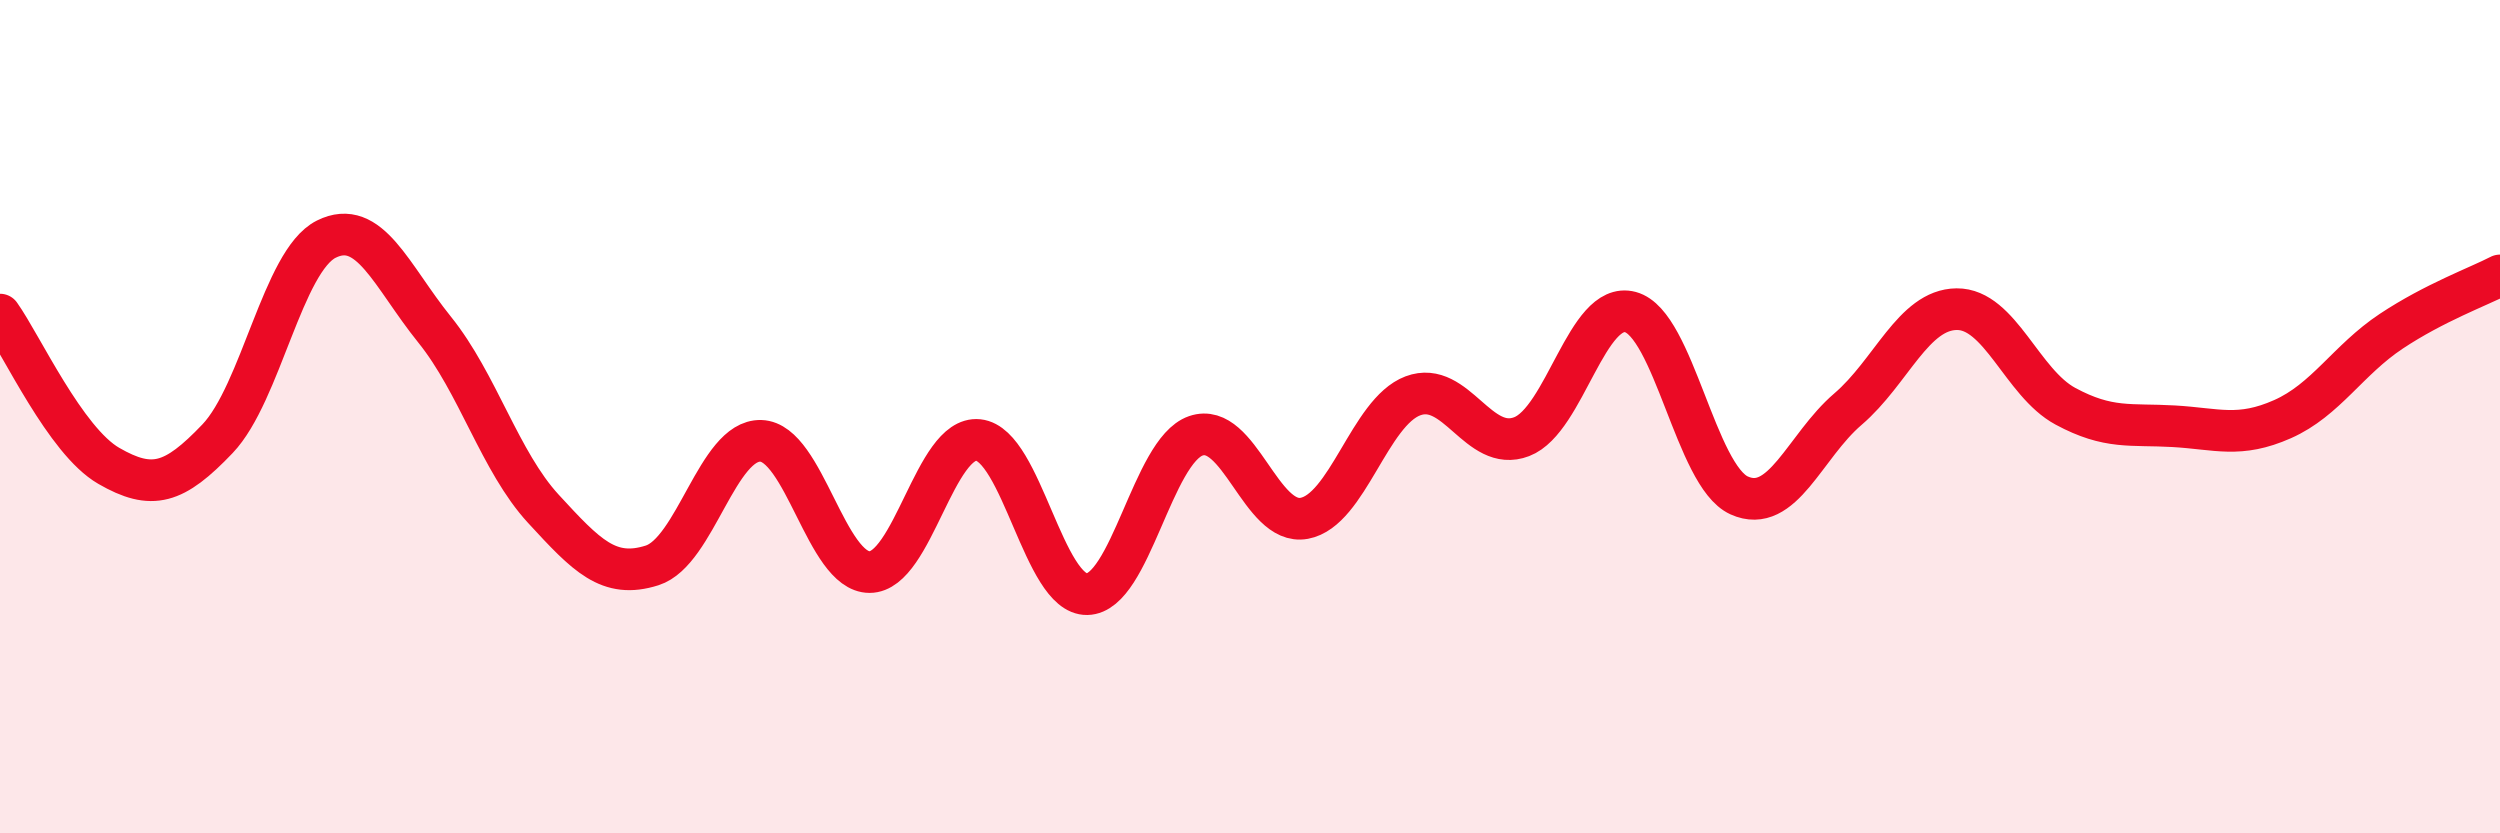 
    <svg width="60" height="20" viewBox="0 0 60 20" xmlns="http://www.w3.org/2000/svg">
      <path
        d="M 0,7.55 C 0.52,8.28 1.57,10.58 2.61,11.18 C 3.65,11.78 4.18,11.62 5.22,10.53 C 6.26,9.44 6.79,6.26 7.83,5.74 C 8.87,5.22 9.39,6.62 10.43,7.91 C 11.47,9.2 12,11.08 13.04,12.21 C 14.08,13.34 14.61,13.9 15.65,13.57 C 16.69,13.24 17.22,10.55 18.26,10.58 C 19.3,10.61 19.83,13.73 20.87,13.73 C 21.91,13.73 22.44,10.45 23.48,10.56 C 24.52,10.67 25.05,14.28 26.09,14.26 C 27.13,14.24 27.66,10.82 28.7,10.46 C 29.74,10.1 30.26,12.63 31.3,12.44 C 32.34,12.25 32.87,9.89 33.91,9.5 C 34.95,9.11 35.48,10.88 36.52,10.48 C 37.56,10.08 38.09,7.21 39.13,7.49 C 40.17,7.77 40.7,11.42 41.74,11.89 C 42.78,12.36 43.31,10.71 44.35,9.82 C 45.39,8.93 45.92,7.43 46.96,7.42 C 48,7.41 48.53,9.19 49.57,9.75 C 50.61,10.31 51.13,10.17 52.17,10.23 C 53.21,10.29 53.74,10.52 54.78,10.06 C 55.82,9.6 56.35,8.64 57.39,7.95 C 58.43,7.26 59.48,6.88 60,6.61L60 20L0 20Z"
        fill="#EB0A25"
        opacity="0.1"
        stroke-linecap="round"
        stroke-linejoin="round"
      />
      <path
        d="M 0,7.55 C 0.52,8.28 1.57,10.58 2.61,11.18 C 3.65,11.78 4.18,11.62 5.22,10.53 C 6.26,9.44 6.79,6.26 7.83,5.74 C 8.87,5.22 9.39,6.62 10.43,7.91 C 11.47,9.2 12,11.08 13.04,12.21 C 14.08,13.34 14.61,13.9 15.65,13.57 C 16.69,13.24 17.22,10.55 18.26,10.58 C 19.3,10.61 19.83,13.73 20.87,13.73 C 21.91,13.73 22.44,10.45 23.48,10.56 C 24.52,10.67 25.05,14.28 26.09,14.26 C 27.13,14.24 27.66,10.82 28.7,10.46 C 29.74,10.1 30.26,12.63 31.3,12.44 C 32.34,12.25 32.87,9.89 33.91,9.5 C 34.95,9.11 35.48,10.88 36.52,10.48 C 37.56,10.08 38.09,7.21 39.13,7.49 C 40.17,7.77 40.7,11.42 41.74,11.89 C 42.78,12.36 43.31,10.71 44.35,9.82 C 45.39,8.93 45.92,7.43 46.96,7.42 C 48,7.41 48.53,9.19 49.57,9.75 C 50.61,10.31 51.13,10.17 52.17,10.23 C 53.21,10.29 53.74,10.52 54.78,10.06 C 55.82,9.6 56.35,8.64 57.39,7.95 C 58.43,7.26 59.48,6.88 60,6.61"
        stroke="#EB0A25"
        stroke-width="1"
        fill="none"
        stroke-linecap="round"
        stroke-linejoin="round"
      />
    </svg>
  